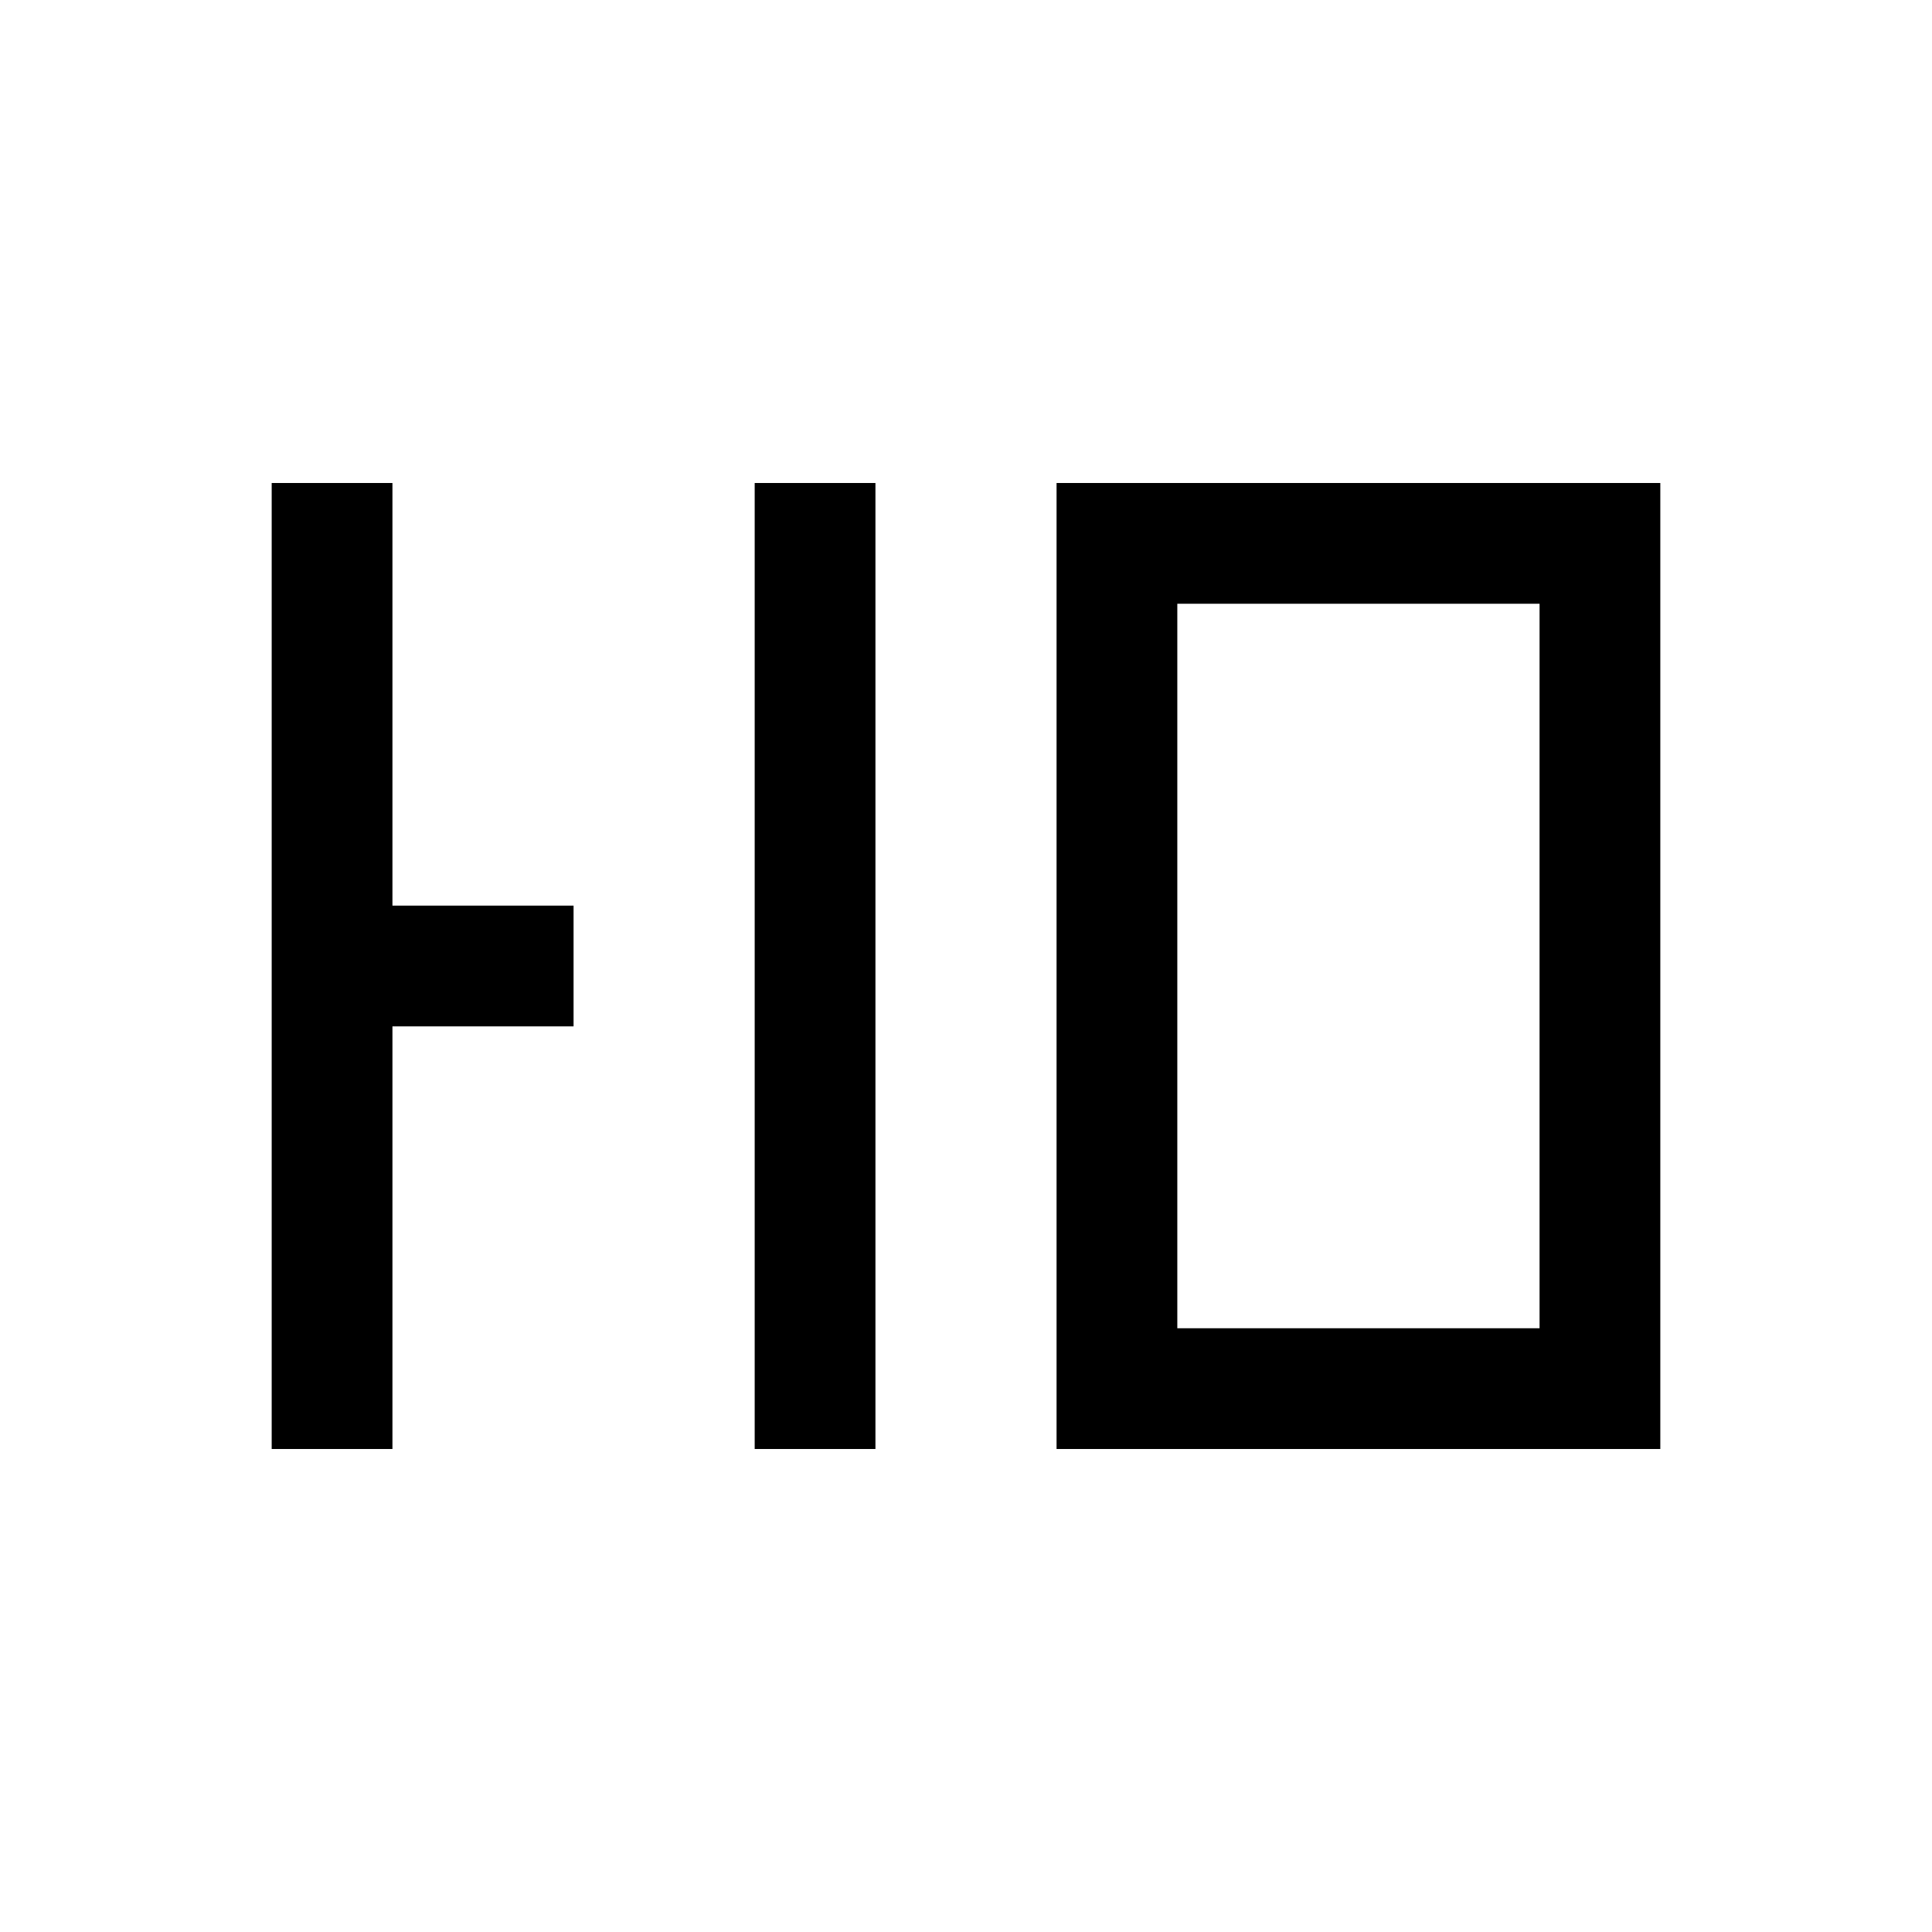 <?xml version="1.0" encoding="utf-8"?>
<!-- Generator: Adobe Illustrator 16.0.3, SVG Export Plug-In . SVG Version: 6.00 Build 0)  -->
<!DOCTYPE svg PUBLIC "-//W3C//DTD SVG 1.1//EN" "http://www.w3.org/Graphics/SVG/1.1/DTD/svg11.dtd">
<svg version="1.1" id="Ebene_1" xmlns="http://www.w3.org/2000/svg" xmlns:xlink="http://www.w3.org/1999/xlink" x="0px" y="0px"
	 width="64px" height="64px" viewBox="0 0 64 64" enable-background="new 0 0 64 64" xml:space="preserve">
<g>
	<path d="M-380.585-71.9c16.488,0,29.902,7.133,29.902,15.899c0,8.769-13.414,15.901-29.902,15.901
		c-16.485,0-29.898-7.133-29.898-15.901C-410.483-64.768-397.07-71.9-380.585-71.9 M-380.585-72
		c-16.567,0-29.998,7.164-29.998,15.999c0,8.839,13.431,16.001,29.998,16.001s30.002-7.162,30.002-16.001
		C-350.583-64.836-364.018-72-380.585-72L-380.585-72z"/>
</g>
<rect x="-401.583" y="-67.002" fill="none" stroke="#000000" stroke-width="0.1" stroke-miterlimit="10" width="42" height="22"/>
<g>
	<path d="M-380.585-69.901c15.385,0,27.902,6.235,27.902,13.9s-12.518,13.899-27.902,13.899c-15.383,0-27.898-6.234-27.898-13.899
		S-395.968-69.901-380.585-69.901 M-380.585-70.001c-15.463,0-27.998,6.269-27.998,14s12.535,13.999,27.998,13.999
		c15.461,0,28.002-6.268,28.002-13.999S-365.124-70.001-380.585-70.001L-380.585-70.001z"/>
</g>
<line fill="none" stroke="#000000" stroke-width="0.1" stroke-miterlimit="10" x1="-410.583" y1="-72" x2="-350.583" y2="-40.002"/>
<line fill="none" stroke="#000000" stroke-width="0.1" stroke-miterlimit="10" x1="-410.583" y1="-40" x2="-350.583" y2="-72"/>
<g>
	<rect x="-374.083" y="-63.501" width="1" height="14.997"/>
	<path d="M-373.583-63.001v13.997V-63.001 M-372.583-64.001h-2v15.997h2V-64.001L-372.583-64.001z"/>
</g>
<g>
	<rect x="-382.083" y="-63.503" width="1" height="14.999"/>
	<path d="M-381.583-63.003v13.999V-63.003 M-380.583-64.003h-2v15.999h2V-64.003L-380.583-64.003z"/>
</g>
<g>
	<rect x="-380.083" y="-56.501" width="2" height="0.998"/>
	<polygon points="-377.583,-57.001 -380.583,-57.001 -380.583,-55.003 -377.583,-55.003 -377.583,-57.001 	"/>
</g>
<g>
	<rect x="-387.083" y="-63.501" width="1" height="14.997"/>
	<path d="M-386.583-63.001v13.997V-63.001 M-385.583-64.001h-2v15.997h2V-64.001L-385.583-64.001z"/>
</g>
<g>
	<rect x="-389.083" y="-63.5" width="1" height="1"/>
	<polygon points="-387.583,-64.001 -389.583,-64.001 -389.583,-62.001 -387.583,-62.001 -387.583,-64.001 	"/>
</g>
<g>
	<rect x="-401.083" y="-63.501" width="1" height="14.995"/>
	<path d="M-400.583-63.001v13.995V-63.001 M-399.583-64.001h-2v15.995h2V-64.001L-399.583-64.001z"/>
</g>
<g>
	<rect x="-394.083" y="-63.501" width="1" height="14.995"/>
	<path d="M-393.583-63.001v13.995V-63.001 M-392.583-64.001h-2v15.995h2V-64.001L-392.583-64.001z"/>
</g>
<g>
	<rect x="-399.083" y="-63.5" width="4" height="1"/>
	<polygon points="-394.583,-64.001 -399.583,-64.001 -399.583,-62.001 -394.583,-62.001 -394.583,-64.001 	"/>
</g>
<g>
	<rect x="-399.083" y="-49.504" width="4" height="1"/>
	<polygon points="-394.583,-50.004 -399.583,-50.004 -399.583,-48.004 -394.583,-48.004 -394.583,-50.004 	"/>
</g>
<g>
	<rect x="-397.583" y="-57.001" width="1" height="1.998"/>
	<polygon points="-396.583,-57.001 -397.583,-57.001 -397.583,-55.003 -396.583,-55.003 -396.583,-57.001 	"/>
</g>
<g>
	<rect x="-369.083" y="-63.503" width="1" height="14.997"/>
	<path d="M-368.583-63.003v13.997V-63.003 M-367.583-64.003h-2v15.997h2V-64.003L-367.583-64.003z"/>
</g>
<g>
	<rect x="-361.083" y="-63.503" width="1" height="14.997"/>
	<path d="M-360.583-63.003v13.997V-63.003 M-359.583-64.003h-2v15.997h2V-64.003L-359.583-64.003z"/>
</g>
<g>
	<rect x="-367.083" y="-63.503" width="5" height="1"/>
	<polygon points="-361.583,-64.003 -367.583,-64.003 -367.583,-62.003 -361.583,-62.003 -361.583,-64.003 	"/>
</g>
<g>
	<rect x="-367.083" y="-49.506" width="5" height="1"/>
	<polygon points="-361.583,-50.006 -367.583,-50.006 -367.583,-48.006 -361.583,-48.006 -361.583,-50.006 	"/>
</g>
<g>
	<path d="M-274.17-71.898c33.031,0,59.904,14.309,59.904,31.896c0,17.592-26.873,31.904-59.904,31.904
		c-33.026,0-59.896-14.313-59.896-31.904C-334.066-57.59-307.196-71.898-274.17-71.898 M-274.17-71.999
		c-33.135,0-59.996,14.328-59.996,31.997c0,17.68,26.861,32.004,59.996,32.004s60.004-14.324,60.004-32.004
		C-214.166-57.671-241.035-71.999-274.17-71.999L-274.17-71.999z"/>
</g>
<rect x="-316.166" y="-62.003" fill="none" stroke="#000000" stroke-width="0.1" stroke-miterlimit="10" width="84" height="44.001"/>
<g>
	<path d="M-274.17-67.9c30.825,0,55.904,12.516,55.904,27.898c0,15.385-25.079,27.9-55.904,27.9
		c-30.821,0-55.896-12.516-55.896-27.9C-330.066-55.385-304.991-67.9-274.17-67.9 M-274.17-68.001
		c-30.926,0-55.996,12.538-55.996,27.999c0,15.465,25.07,28,55.996,28c30.922,0,56.004-12.535,56.004-28
		C-218.166-55.463-243.248-68.001-274.17-68.001L-274.17-68.001z"/>
</g>
<line fill="none" stroke="#000000" stroke-width="0.1" stroke-miterlimit="10" x1="-334.166" y1="-71.999" x2="-214.166" y2="-8.002"/>
<line fill="none" stroke="#000000" stroke-width="0.1" stroke-miterlimit="10" x1="-334.166" y1="-7.998" x2="-214.166" y2="-71.999"/>
<g>
	<path d="M-158.002-71.898c17.591,0,31.902,14.309,31.902,31.896c0,17.592-14.312,31.904-31.902,31.904
		c-17.589,0-31.898-14.313-31.898-31.904C-189.9-57.59-175.591-71.898-158.002-71.898 M-158.002-71.999
		c-17.672,0-31.998,14.328-31.998,31.997c0,17.68,14.326,32.004,31.998,32.004S-126-22.322-126-40.002
		C-126-57.671-140.33-71.999-158.002-71.999L-158.002-71.999z"/>
</g>
<rect x="-180" y="-62" fill="none" stroke="#000000" stroke-width="0.1" stroke-miterlimit="10" width="44" height="44.001"/>
<g>
	<path d="M-158.002-67.901c15.385,0,27.902,12.516,27.902,27.899s-12.518,27.9-27.902,27.9c-15.383,0-27.898-12.517-27.898-27.9
		S-173.385-67.901-158.002-67.901 M-158.002-68.001c-15.463,0-27.998,12.538-27.998,27.999c0,15.465,12.535,28,27.998,28
		c15.461,0,28.002-12.535,28.002-28C-130-55.463-142.541-68.001-158.002-68.001L-158.002-68.001z"/>
</g>
<line fill="none" stroke="#000000" stroke-width="0.1" stroke-miterlimit="10" x1="-190" y1="-71.999" x2="-126" y2="-7.999"/>
<line fill="none" stroke="#000000" stroke-width="0.1" stroke-miterlimit="10" x1="-190" y1="-7.998" x2="-126" y2="-71.999"/>
<g>
	<rect x="-261.666" y="-55.5" width="3" height="31"/>
	<path d="M-259.166-55v30h-2v-30H-259.166 M-258.166-56.001h-4V-24h4V-56.001L-258.166-56.001z"/>
</g>
<g>
	<rect x="-277.666" y="-55.5" width="3.001" height="31"/>
	<path d="M-275.165-55v30h-2.001v-30H-275.165 M-274.165-56.001h-4.001V-24h4.001V-56.001L-274.165-56.001z"/>
</g>
<g>
	<rect x="-273.666" y="-41.5" width="4.999" height="3"/>
	<path d="M-269.167-41v2h-3.999v-2H-269.167 M-268.167-42h-5.999v4h5.999V-42L-268.167-42z"/>
</g>
<g>
	<rect x="-287.665" y="-55.5" width="2.999" height="31"/>
	<path d="M-285.166-55v30h-1.999v-30H-285.166 M-284.166-56.001h-3.999V-24h3.999V-56.001L-284.166-56.001z"/>
</g>
<g>
	<rect x="-291.666" y="-55.5" width="3.001" height="3"/>
	<path d="M-289.165-55v2h-2.001v-2H-289.165 M-288.165-56.001h-4.001V-52h4.001V-56.001L-288.165-56.001z"/>
</g>
<g>
	<rect x="-67.5" y="-63.509" width="5" height="47.013"/>
	<path d="M-63-63.009v46.013h-4v-46.013H-63 M-62-64.009h-6v48.013h6V-64.009L-62-64.009z"/>
</g>
<g>
	<rect x="-73.5" y="-63.509" width="5" height="5.001"/>
	<path d="M-69-63.009v4.001h-4v-4.001H-69 M-68-64.008h-6v6h6V-64.008L-68-64.008z"/>
</g>
<g>
	<rect x="-315.666" y="-55.5" width="3" height="31"/>
	<path d="M-313.166-55v30h-2v-30H-313.166 M-312.166-56.001h-4V-24h4V-56.001L-312.166-56.001z"/>
</g>
<g>
	<rect x="-301.665" y="-55.5" width="2.999" height="31"/>
	<path d="M-299.166-55v30h-1.999v-30H-299.166 M-298.166-56.001h-3.999V-24h3.999V-56.001L-298.166-56.001z"/>
</g>
<g>
	<rect x="-311.666" y="-55.5" width="9.001" height="3"/>
	<path d="M-303.165-55v2h-8.001v-2H-303.165 M-302.165-56.001h-10.001V-52h10.001V-56.001L-302.165-56.001z"/>
</g>
<g>
	<rect x="-311.666" y="-27.5" width="9.001" height="3"/>
	<path d="M-303.165-27v2h-8.001v-2H-303.165 M-302.165-28h-10.001v4h10.001V-28L-302.165-28z"/>
</g>
<g>
	<rect x="-307.666" y="-41.5" width="1" height="3"/>
	<path d="M-307.166-41v2V-41 M-306.166-42h-2v4h2V-42L-306.166-42z"/>
</g>
<g>
	<rect x="-170.833" y="-63.499" width="5" height="47.001"/>
	<path d="M-166.333-62.999v46.001h-4v-46.001H-166.333 M-165.333-63.999h-6v48.001h6V-63.999L-165.333-63.999z"/>
</g>
<g>
	<rect x="-150.001" y="-63.509" width="5" height="47.013"/>
	<path d="M-145.501-63.009v46.013h-4v-46.013H-145.501 M-144.501-64.009h-6v48.013h6V-64.009L-144.501-64.009z"/>
</g>
<g>
	<rect x="-164.999" y="-63.503" width="13.998" height="5"/>
	<path d="M-151.501-63.003v4h-12.998v-4H-151.501 M-150.501-64.003h-14.998v6h14.998V-64.003L-150.501-64.003z"/>
</g>
<g>
	<rect x="-164.833" y="-21.502" width="14.001" height="5"/>
	<path d="M-151.332-21.002v4h-13.001v-4H-151.332 M-150.332-22.002h-15.001v6h15.001V-22.002L-150.332-22.002z"/>
</g>
<g>
	<rect x="-158.832" y="-42.503" width="2" height="5"/>
	<path d="M-157.332-42.003v4h-1v-4H-157.332 M-156.332-43.003h-3v6h3V-43.003L-156.332-43.003z"/>
</g>
<g>
	<path d="M-171,55.5v-47h26v47H-171z M-166,50.5h16v-37h-16V50.5z"/>
	<path d="M-145.5,9v46h-25V9H-145.5 M-166.5,51h1h15h1v-1V14v-1h-1h-15h-1v1v36V51 M-144.5,8h-27v48h27V8L-144.5,8z M-165.5,50V14
		h15v36H-165.5L-165.5,50z"/>
</g>
<g>
	<rect x="-159" y="29.5" width="2" height="5"/>
	<path d="M-157.5,30v4h-1v-4H-157.5 M-156.5,29h-3v6h3V29L-156.5,29z"/>
</g>
<g>
	<path d="M-68.002-71.898c17.591,0,31.902,14.309,31.902,31.896c0,17.592-14.312,31.904-31.902,31.904
		C-85.591-8.098-99.9-22.41-99.9-40.002C-99.9-57.589-85.591-71.898-68.002-71.898 M-68.002-71.999
		C-85.674-71.999-100-57.671-100-40.002c0,17.68,14.326,32.004,31.998,32.004S-36-22.322-36-40.002
		C-36-57.671-50.33-71.999-68.002-71.999L-68.002-71.999z"/>
</g>
<rect x="-90" y="-62" fill="none" stroke="#000000" stroke-width="0.1" stroke-miterlimit="10" width="44" height="44.002"/>
<g>
	<path d="M-68.002-67.9c15.385,0,27.902,12.516,27.902,27.898c0,15.385-12.518,27.9-27.902,27.9
		c-15.383,0-27.898-12.516-27.898-27.9C-95.9-55.384-83.385-67.9-68.002-67.9 M-68.002-68.001C-83.465-68.001-96-55.462-96-40.002
		c0,15.465,12.535,28,27.998,28c15.461,0,28.002-12.535,28.002-28C-40-55.462-52.541-68.001-68.002-68.001L-68.002-68.001z"/>
</g>
<line fill="none" stroke="#000000" stroke-width="0.1" stroke-miterlimit="10" x1="-100" y1="-71.999" x2="-36" y2="-7.998"/>
<line fill="none" stroke="#000000" stroke-width="0.1" stroke-miterlimit="10" x1="-100" y1="-7.998" x2="-36" y2="-71.999"/>
<g>
	<path d="M31.998-71.898c17.591,0,31.902,14.309,31.902,31.896c0,17.592-14.312,31.904-31.902,31.904
		C14.409-8.098,0.1-22.41,0.1-40.002C0.1-57.59,14.409-71.898,31.998-71.898 M31.998-71.999C14.326-71.999,0-57.672,0-40.002
		C0-22.322,14.326-7.998,31.998-7.998S64-22.322,64-40.002C64-57.672,49.67-71.999,31.998-71.999L31.998-71.999z"/>
</g>
<rect x="10" y="-62" fill="none" stroke="#000000" stroke-width="0.1" stroke-miterlimit="10" width="44" height="44.002"/>
<g>
	<path d="M31.998-67.9C47.383-67.9,59.9-55.385,59.9-40.002c0,15.385-12.518,27.9-27.902,27.9c-15.383,0-27.898-12.516-27.898-27.9
		C4.1-55.385,16.615-67.9,31.998-67.9 M31.998-68.001C16.535-68.001,4-55.463,4-40.002c0,15.465,12.535,28,27.998,28
		c15.461,0,28.002-12.535,28.002-28C60-55.463,47.459-68.001,31.998-68.001L31.998-68.001z"/>
</g>
<line fill="none" stroke="#000000" stroke-width="0.1" stroke-miterlimit="10" x1="0" y1="-71.999" x2="64" y2="-7.998"/>
<line fill="none" stroke="#000000" stroke-width="0.1" stroke-miterlimit="10" x1="0" y1="-7.998" x2="64" y2="-71.999"/>
<g>
	<polygon points="-67.5,55.5 -67.5,13.5 -73.5,13.5 -73.5,8.5 -62.5,8.5 -62.5,55.5 	"/>
	<path d="M-63,9v46h-4V14v-1h-1h-5V9H-63 M-62,8h-12v6h6v42h6V8L-62,8z"/>
</g>
<g>
	<rect x="-251.666" y="-55.5" width="3" height="31"/>
	<path d="M-249.166-55v30h-2v-30H-249.166 M-248.166-56.001h-4V-24h4V-56.001L-248.166-56.001z"/>
</g>
<g>
	<rect x="-235.666" y="-55.5" width="3" height="31"/>
	<path d="M-233.166-55v30h-2v-30H-233.166 M-232.166-56.001h-4V-24h4V-56.001L-232.166-56.001z"/>
</g>
<g>
	<rect x="-247.666" y="-55.5" width="11" height="3"/>
	<path d="M-237.166-55v2h-10v-2H-237.166 M-236.166-56.001h-12V-52h12V-56.001L-236.166-56.001z"/>
</g>
<g>
	<rect x="-247.666" y="-27.5" width="11" height="3"/>
	<path d="M-237.166-27v2h-10v-2H-237.166 M-236.166-28h-12v4h12V-28L-236.166-28z"/>
</g>
<g>
	<rect x="25.5" y="-55.502" width="3" height="31"/>
	<path d="M28-55.002v30h-2v-30H28 M29-56.004h-4v32.002h4V-56.004L29-56.004z"/>
</g>
<g>
	<rect x="9.5" y="-55.502" width="3.001" height="31"/>
	<path d="M12.001-55.002v30H10v-30H12.001 M13.001-56.004H9v32.002h4.001V-56.004L13.001-56.004z"/>
</g>
<g>
	<rect x="13.5" y="-41.502" width="4.999" height="3"/>
	<path d="M17.999-41.002v2H14v-2H17.999 M18.999-42.002H13v4h5.999V-42.002L18.999-42.002z"/>
</g>
<g>
	<rect x="35.5" y="-55.502" width="3" height="31"/>
	<path d="M38-55.002v30h-2v-30H38 M39-56.004h-4v32.002h4V-56.004L39-56.004z"/>
</g>
<g>
	<rect x="51.5" y="-55.502" width="3" height="31"/>
	<path d="M54-55.002v30h-2v-30H54 M55-56.004h-4v32.002h4V-56.004L55-56.004z"/>
</g>
<g>
	<rect x="39.5" y="-55.502" width="11" height="3"/>
	<path d="M50-55.002v2H40v-2H50 M51-56.004H39v4.002h12V-56.004L51-56.004z"/>
</g>
<g>
	<rect x="39.5" y="-27.502" width="11" height="3"/>
	<path d="M50-27.002v2H40v-2H50 M51-28.002H39v4h12V-28.002L51-28.002z"/>
</g>
<g>
	<path d="M131.998-71.898c17.591,0,31.902,14.309,31.902,31.896c0,17.592-14.312,31.904-31.902,31.904
		c-17.589,0-31.898-14.313-31.898-31.904C100.1-57.59,114.409-71.898,131.998-71.898 M131.998-71.999
		C114.326-71.999,100-57.672,100-40.002c0,17.68,14.326,32.004,31.998,32.004S164-22.322,164-40.002
		C164-57.672,149.67-71.999,131.998-71.999L131.998-71.999z"/>
</g>
<rect x="110" y="-62" fill="none" stroke="#000000" stroke-width="0.1" stroke-miterlimit="10" width="44" height="44.002"/>
<g>
	<path d="M131.998-67.9c15.385,0,27.902,12.516,27.902,27.898c0,15.385-12.518,27.9-27.902,27.9
		c-15.383,0-27.898-12.516-27.898-27.9C104.1-55.385,116.615-67.9,131.998-67.9 M131.998-68.001
		C116.535-68.001,104-55.463,104-40.002c0,15.465,12.535,28,27.998,28c15.461,0,28.002-12.535,28.002-28
		C160-55.463,147.459-68.001,131.998-68.001L131.998-68.001z"/>
</g>
<line fill="none" stroke="#000000" stroke-width="0.1" stroke-miterlimit="10" x1="100" y1="-71.999" x2="164" y2="-7.998"/>
<line fill="none" stroke="#000000" stroke-width="0.1" stroke-miterlimit="10" x1="100" y1="-7.998" x2="164" y2="-71.999"/>
<g>
	<rect x="125.5" y="-51.5" width="3" height="31"/>
	<path d="M128-51v30h-2v-30H128 M129-52h-4v32h4V-52L129-52z"/>
</g>
<g>
	<rect x="109.5" y="-51.5" width="3.001" height="31"/>
	<path d="M112.001-51v30H110v-30H112.001 M113.001-52H109v32h4.001V-52L113.001-52z"/>
</g>
<g>
	<rect x="113.5" y="-37.5" width="4.999" height="3"/>
	<path d="M117.999-37v2H114v-2H117.999 M118.999-38H113v4h5.999V-38L118.999-38z"/>
</g>
<g>
	<rect x="135.5" y="-51.5" width="3" height="31"/>
	<path d="M138-51v30h-2v-30H138 M139-52h-4v32h4V-52L139-52z"/>
</g>
<g>
	<rect x="151.5" y="-51.5" width="3" height="31"/>
	<path d="M154-51v30h-2v-30H154 M155-52h-4v32h4V-52L155-52z"/>
</g>
<g>
	<rect x="139.5" y="-51.5" width="11" height="3"/>
	<path d="M150-51v2h-10v-2H150 M151-52h-12v4h12V-52L151-52z"/>
</g>
<g>
	<rect x="109.5" y="-59.5" width="45" height="3"/>
	<path d="M154-59v2h-44v-2H154 M155-60h-46v4h46V-60L155-60z"/>
</g>
<g>
	<rect x="139.5" y="-23.501" width="11" height="3"/>
	<path d="M150-23.001v2h-10v-2H150 M151-24.001h-12v4h12V-24.001L151-24.001z"/>
</g>
<g>
	<rect x="125.5" y="20.5" width="3" height="31"/>
	<path d="M128,21v30h-2V21H128 M129,20h-4v32h4V20L129,20z"/>
</g>
<g>
	<polygon points="109.5,51.5 109.5,20.5 112.5,20.5 112.5,34.5 118.5,34.5 118.5,37.5 112.5,37.5 112.5,51.5 	"/>
	<path d="M112,21v13v1h1h5v2h-5h-1v1v13h-2V21H112 M113,20h-4v32h4V38h6v-4h-6V20L113,20z"/>
</g>
<g>
	<path d="M135.5,51.5v-31h19v31H135.5z M138.5,48.5h13v-25h-13V48.5z"/>
	<path d="M154,21v30h-18V21H154 M138,49h1h12h1v-1V24v-1h-1h-12h-1v1v24V49 M155,20h-20v32h20V20L155,20z M139,48V24h12v24H139
		L139,48z"/>
</g>
<g>
	<rect x="109.5" y="12.5" width="45" height="3"/>
	<path d="M154,13v2h-44v-2H154 M155,12h-46v4h46V12L155,12z"/>
</g>
<g>
	<rect x="25.5" y="16.5" width="3" height="31"/>
	<path d="M28,17v30h-2V17H28 M29,16h-4v32h4V16L29,16z"/>
</g>
<g>
	<polygon points="9.5,47.5 9.5,16.5 12.5,16.5 12.5,30.5 18.5,30.5 18.5,33.5 12.5,33.5 12.5,47.5 	"/>
	<path d="M12,17v13v1h1h5v2h-5h-1v1v13h-2V17H12 M13,16H9v32h4V34h6v-4h-6V16L13,16z"/>
</g>
<g>
	<path d="M35.5,47.5v-31h19v31H35.5z M38.5,44.5h13v-25h-13V44.5z"/>
	<path d="M54,17v30H36V17H54 M38,45h1h12h1v-1V20v-1h-1H39h-1v1v24V45 M55,16H35v32h20V16L55,16z M39,44V20h12v24H39L39,44z"/>
</g>
<g>
	<rect x="-261.666" y="16.499" width="3" height="31"/>
	<path d="M-259.166,16.999v30h-2v-30H-259.166 M-258.166,15.999h-4v32h4V15.999L-258.166,15.999z"/>
</g>
<g>
	<polygon points="-277.664,47.5 -277.664,16.5 -274.664,16.5 -274.664,30.5 -268.664,30.5 -268.664,33.5 -274.664,33.5 
		-274.664,47.5 	"/>
	<path d="M-275.164,17v13v1h1h5v2h-5h-1v1v13h-2V17H-275.164 M-274.164,16h-4v32h4V34h6v-4h-6V16L-274.164,16z"/>
</g>
<g>
	<polygon points="-287.664,47.5 -287.664,19.5 -291.664,19.5 -291.664,16.5 -284.664,16.5 -284.664,47.5 	"/>
	<path d="M-285.164,17v30h-2V20v-1h-1h-3v-2H-285.164 M-284.164,16h-8v4h4v28h4V16L-284.164,16z"/>
</g>
<g>
	<path d="M-315.664,47.5v-31h17v31H-315.664z M-312.664,44.5h11v-25h-11V44.5z"/>
	<path d="M-299.164,17v30h-16V17H-299.164 M-313.164,45h1h10h1v-1V20v-1h-1h-10h-1v1v24V45 M-298.164,16h-18v32h18V16L-298.164,16z
		 M-312.164,44V20h10v24H-312.164L-312.164,44z"/>
</g>
<g>
	<rect x="-307.666" y="30.499" width="1" height="3"/>
	<path d="M-307.166,30.999v2V30.999 M-306.166,29.999h-2v4h2V29.999L-306.166,29.999z"/>
</g>
<g>
	<path d="M-251.664,47.5v-31h19v31H-251.664z M-248.664,44.5h13v-25h-13V44.5z"/>
	<path d="M-233.164,17v30h-18V17H-233.164 M-249.164,45h1h12h1v-1V20v-1h-1h-12h-1v1v24V45 M-232.164,16h-20v32h20V16L-232.164,16z
		 M-248.164,44V20h12v24H-248.164L-248.164,44z"/>
</g>
<g>
	<rect x="-374.083" y="-23.501" width="1" height="14.997"/>
	<path d="M-373.583-23.001v13.997V-23.001 M-372.583-24.001h-2v15.997h2V-24.001L-372.583-24.001z"/>
</g>
<g>
	<polygon points="-382.083,-8.5 -382.083,-23.5 -381.083,-23.5 -381.083,-16.5 -378.083,-16.5 -378.083,-15.5 -381.083,-15.5 
		-381.083,-8.5 	"/>
	<path d="M-381.583-23v6v1h1h2h-2h-1v1v6V-23 M-380.583-24h-2v16h2v-7h3v-2h-3V-24L-380.583-24z"/>
</g>
<g>
	<polygon points="-387.083,-8.5 -387.083,-22.5 -389.083,-22.5 -389.083,-23.5 -386.083,-23.5 -386.083,-8.5 	"/>
	<path d="M-386.583-23v14v-13V-23 M-385.583-24h-4v2h2v14h2V-24L-385.583-24z"/>
</g>
<g>
	<path d="M-399.083-8.5l-0.5-0.01h-1.5V-23.5h8v14.99h-2v0.01H-399.083z M-400.083-9.5h6v-13h-6V-9.5z"/>
	<path d="M-400.583-23v1v12v0.99V-23 M-395.583-9h-3H-395.583 M-392.583-24h-9v15.99h2V-8h5v-0.01h2V-24L-392.583-24z M-399.583-10
		v-12h5v12H-399.583L-399.583-10z"/>
</g>
<g>
	<rect x="-397.583" y="-17.001" width="1" height="1.999"/>
	<polygon points="-396.583,-17.001 -397.583,-17.001 -397.583,-15.002 -396.583,-15.002 -396.583,-17.001 	"/>
</g>
<g>
	<path d="M-369.083-8.51V-23.5h9v14.99H-369.083z M-368.083-9.51h7V-22.5h-7V-9.51z"/>
	<path d="M-368.583-23v1v11.99v1h1h6h1h-8V-23 M-359.583-24h-10v15.99h10V-24L-359.583-24z M-367.583-10.01V-22h6v11.99H-367.583
		L-367.583-10.01z"/>
</g>
</svg>
